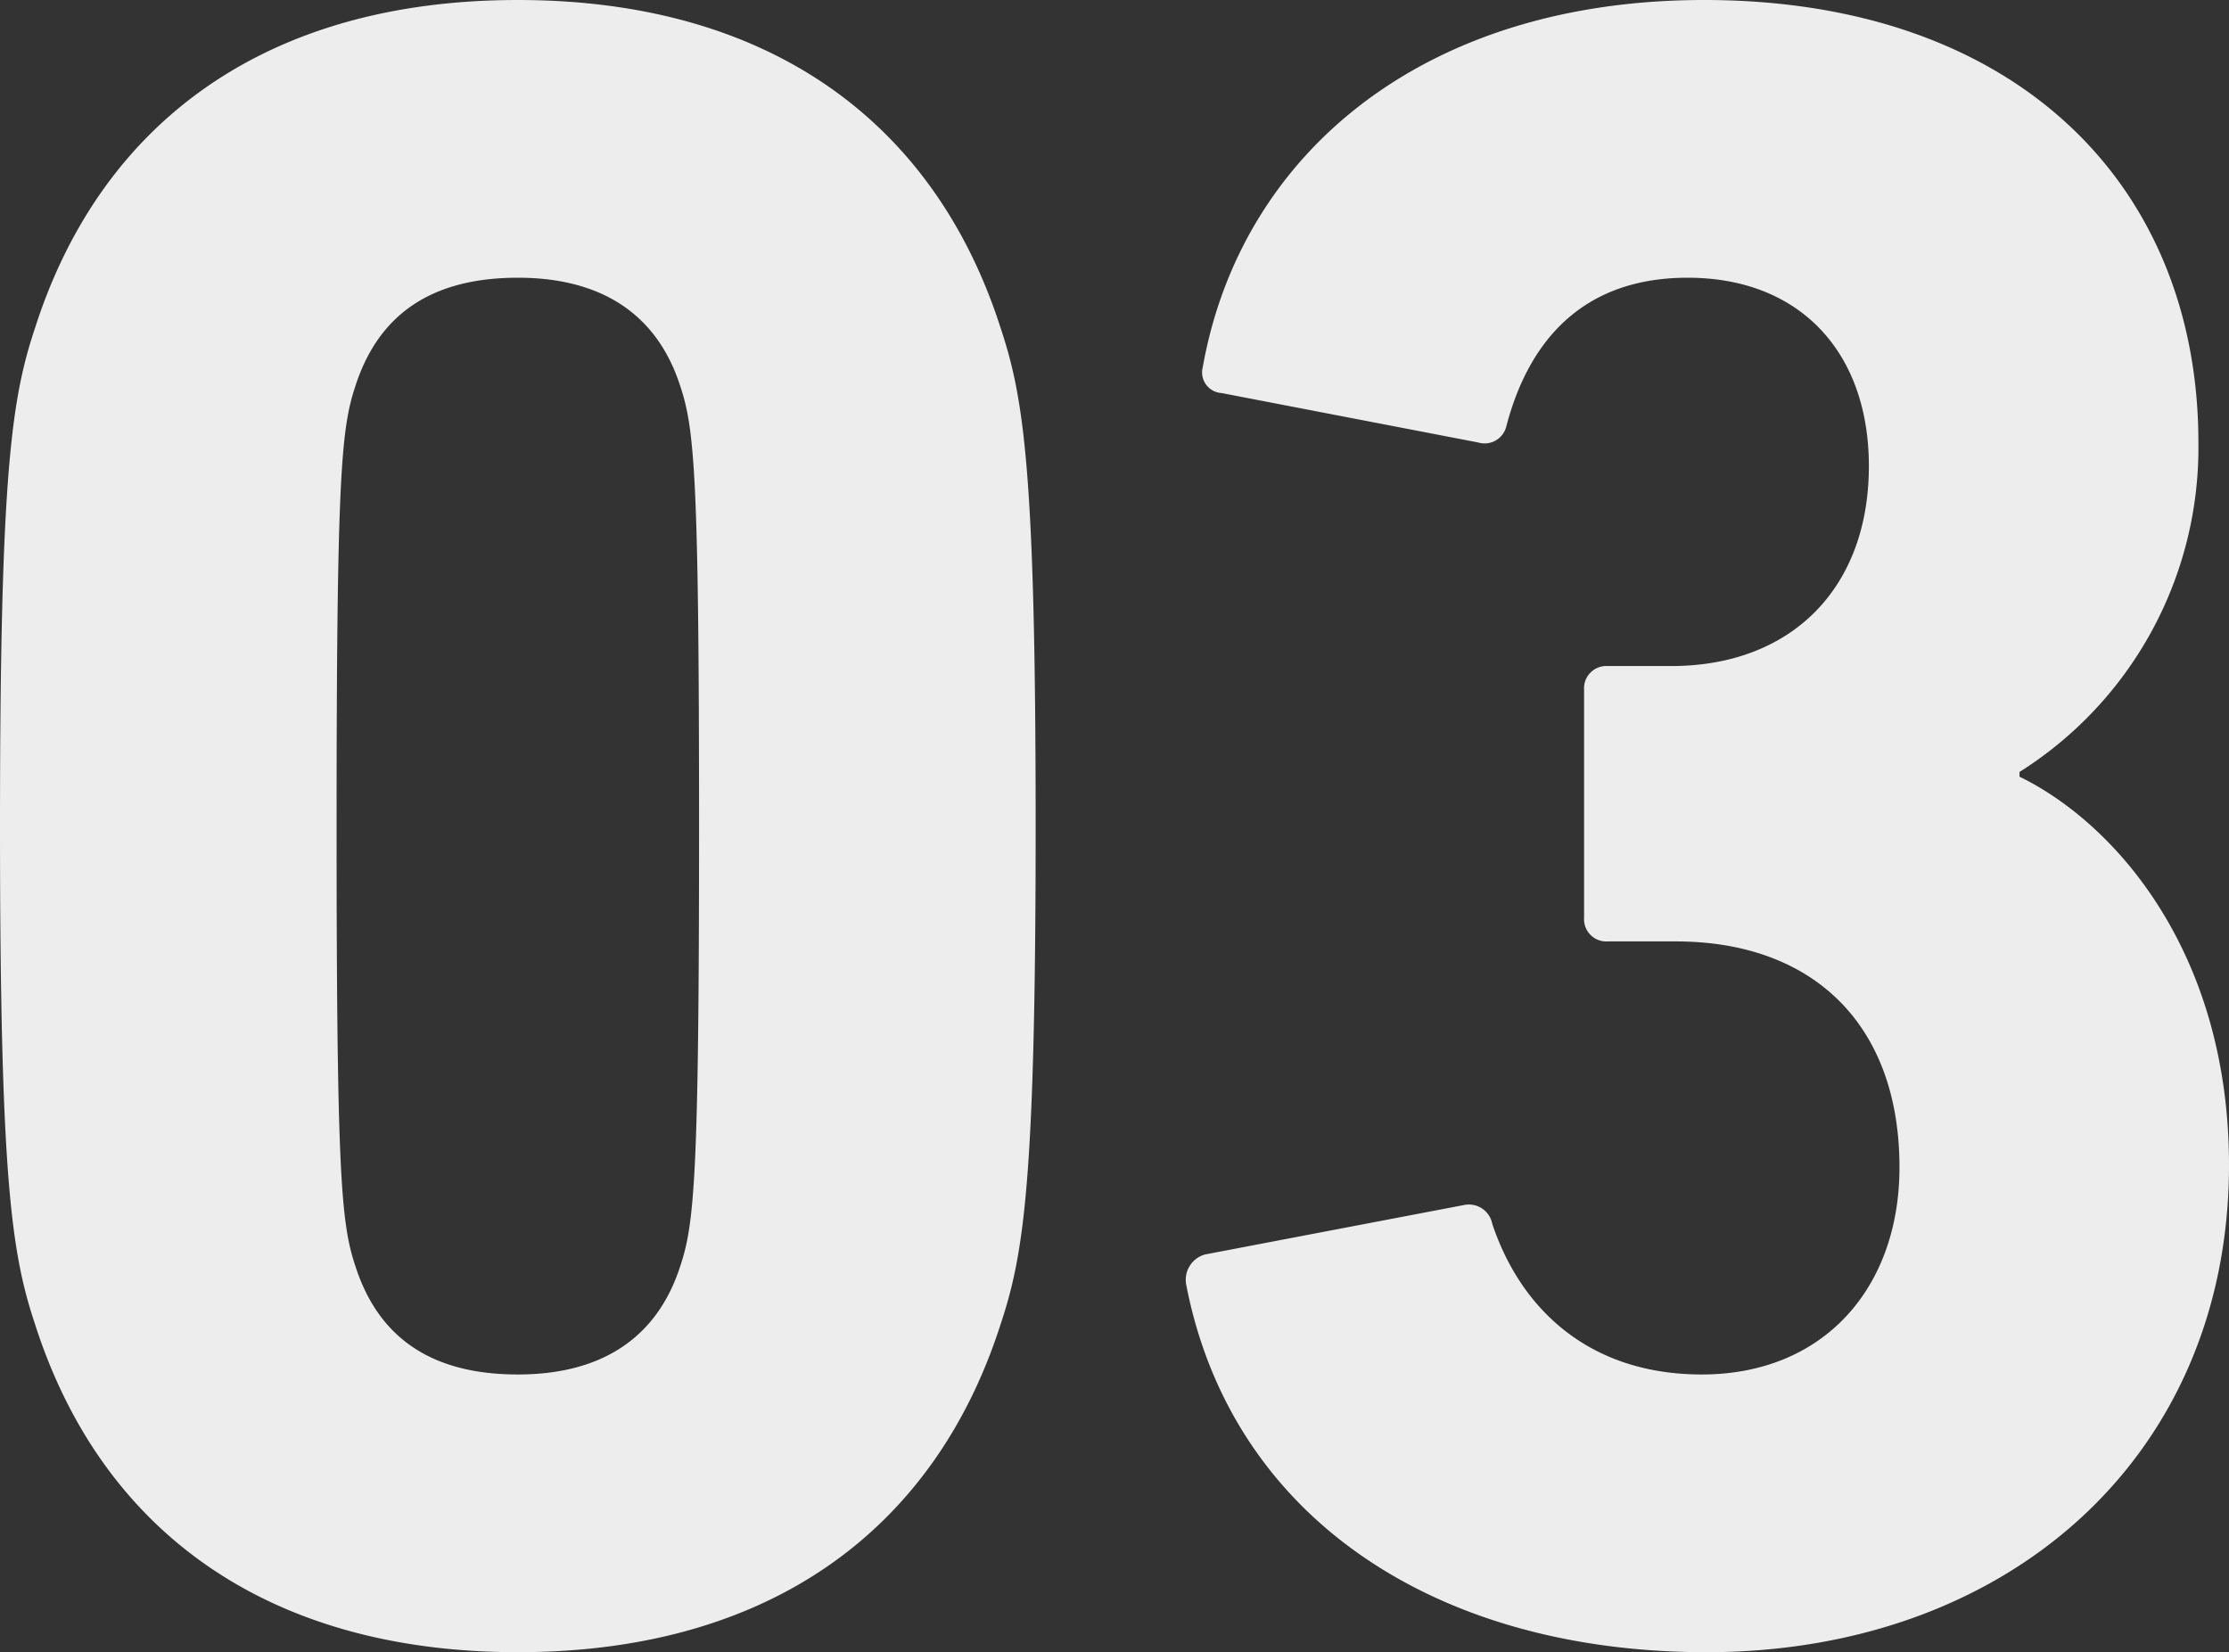 <svg xmlns="http://www.w3.org/2000/svg" width="151.52" height="112.32" viewBox="0 0 151.52 112.32">
  <rect x="0" y="0" width="151.52" height="112.32" fill="#333333" stroke="none"/>
  <path id="パス_19071" data-name="パス 19071" d="M11.68-20.48C16.16-6.56,27.36,1.76,44.48,1.76S72.8-6.56,77.28-20.48c1.6-4.8,2.4-9.76,2.4-33.92s-.8-29.12-2.4-33.92c-4.48-13.92-15.68-22.24-32.8-22.24s-28.32,8.32-32.8,22.24c-1.6,4.8-2.4,9.76-2.4,33.92S10.08-25.28,11.68-20.48Zm21.76-4c-.96-2.88-1.28-6.08-1.28-29.92s.32-27.04,1.28-29.92c1.6-4.96,5.28-7.36,11.04-7.36,5.6,0,9.44,2.4,11.04,7.36.96,2.88,1.28,6.08,1.28,29.92s-.32,27.04-1.28,29.92c-1.6,4.96-5.44,7.36-11.04,7.36C38.72-17.12,35.04-19.52,33.44-24.48ZM89.92-23.2c3.04,15.68,16.8,24.96,35.36,24.96,20.48,0,35.52-13.28,35.52-33.12,0-14.4-7.68-23.2-14.24-26.4v-.32a26.063,26.063,0,0,0,12.16-22.4c0-17.44-12.32-30.08-33.6-30.08-19.2,0-31.52,10.56-34.08,24.96a1.405,1.405,0,0,0,1.28,1.76l17.44,3.36a1.519,1.519,0,0,0,1.92-1.12c1.6-6.08,5.44-10.08,12.32-10.08,7.68,0,12.32,5.12,12.32,12.8,0,8.32-5.28,13.6-13.44,13.6h-4.32a1.512,1.512,0,0,0-1.6,1.6v15.52a1.512,1.512,0,0,0,1.6,1.6h4.64c9.28,0,15.2,5.6,15.2,15.36,0,8.16-5.12,14.08-13.44,14.08-7.68,0-12.32-4.48-14.24-10.24a1.62,1.62,0,0,0-1.92-1.28L91.2-25.28A1.784,1.784,0,0,0,89.92-23.2Z" transform="translate(-9.28 110.56)" fill="#ededed"/>
</svg>
